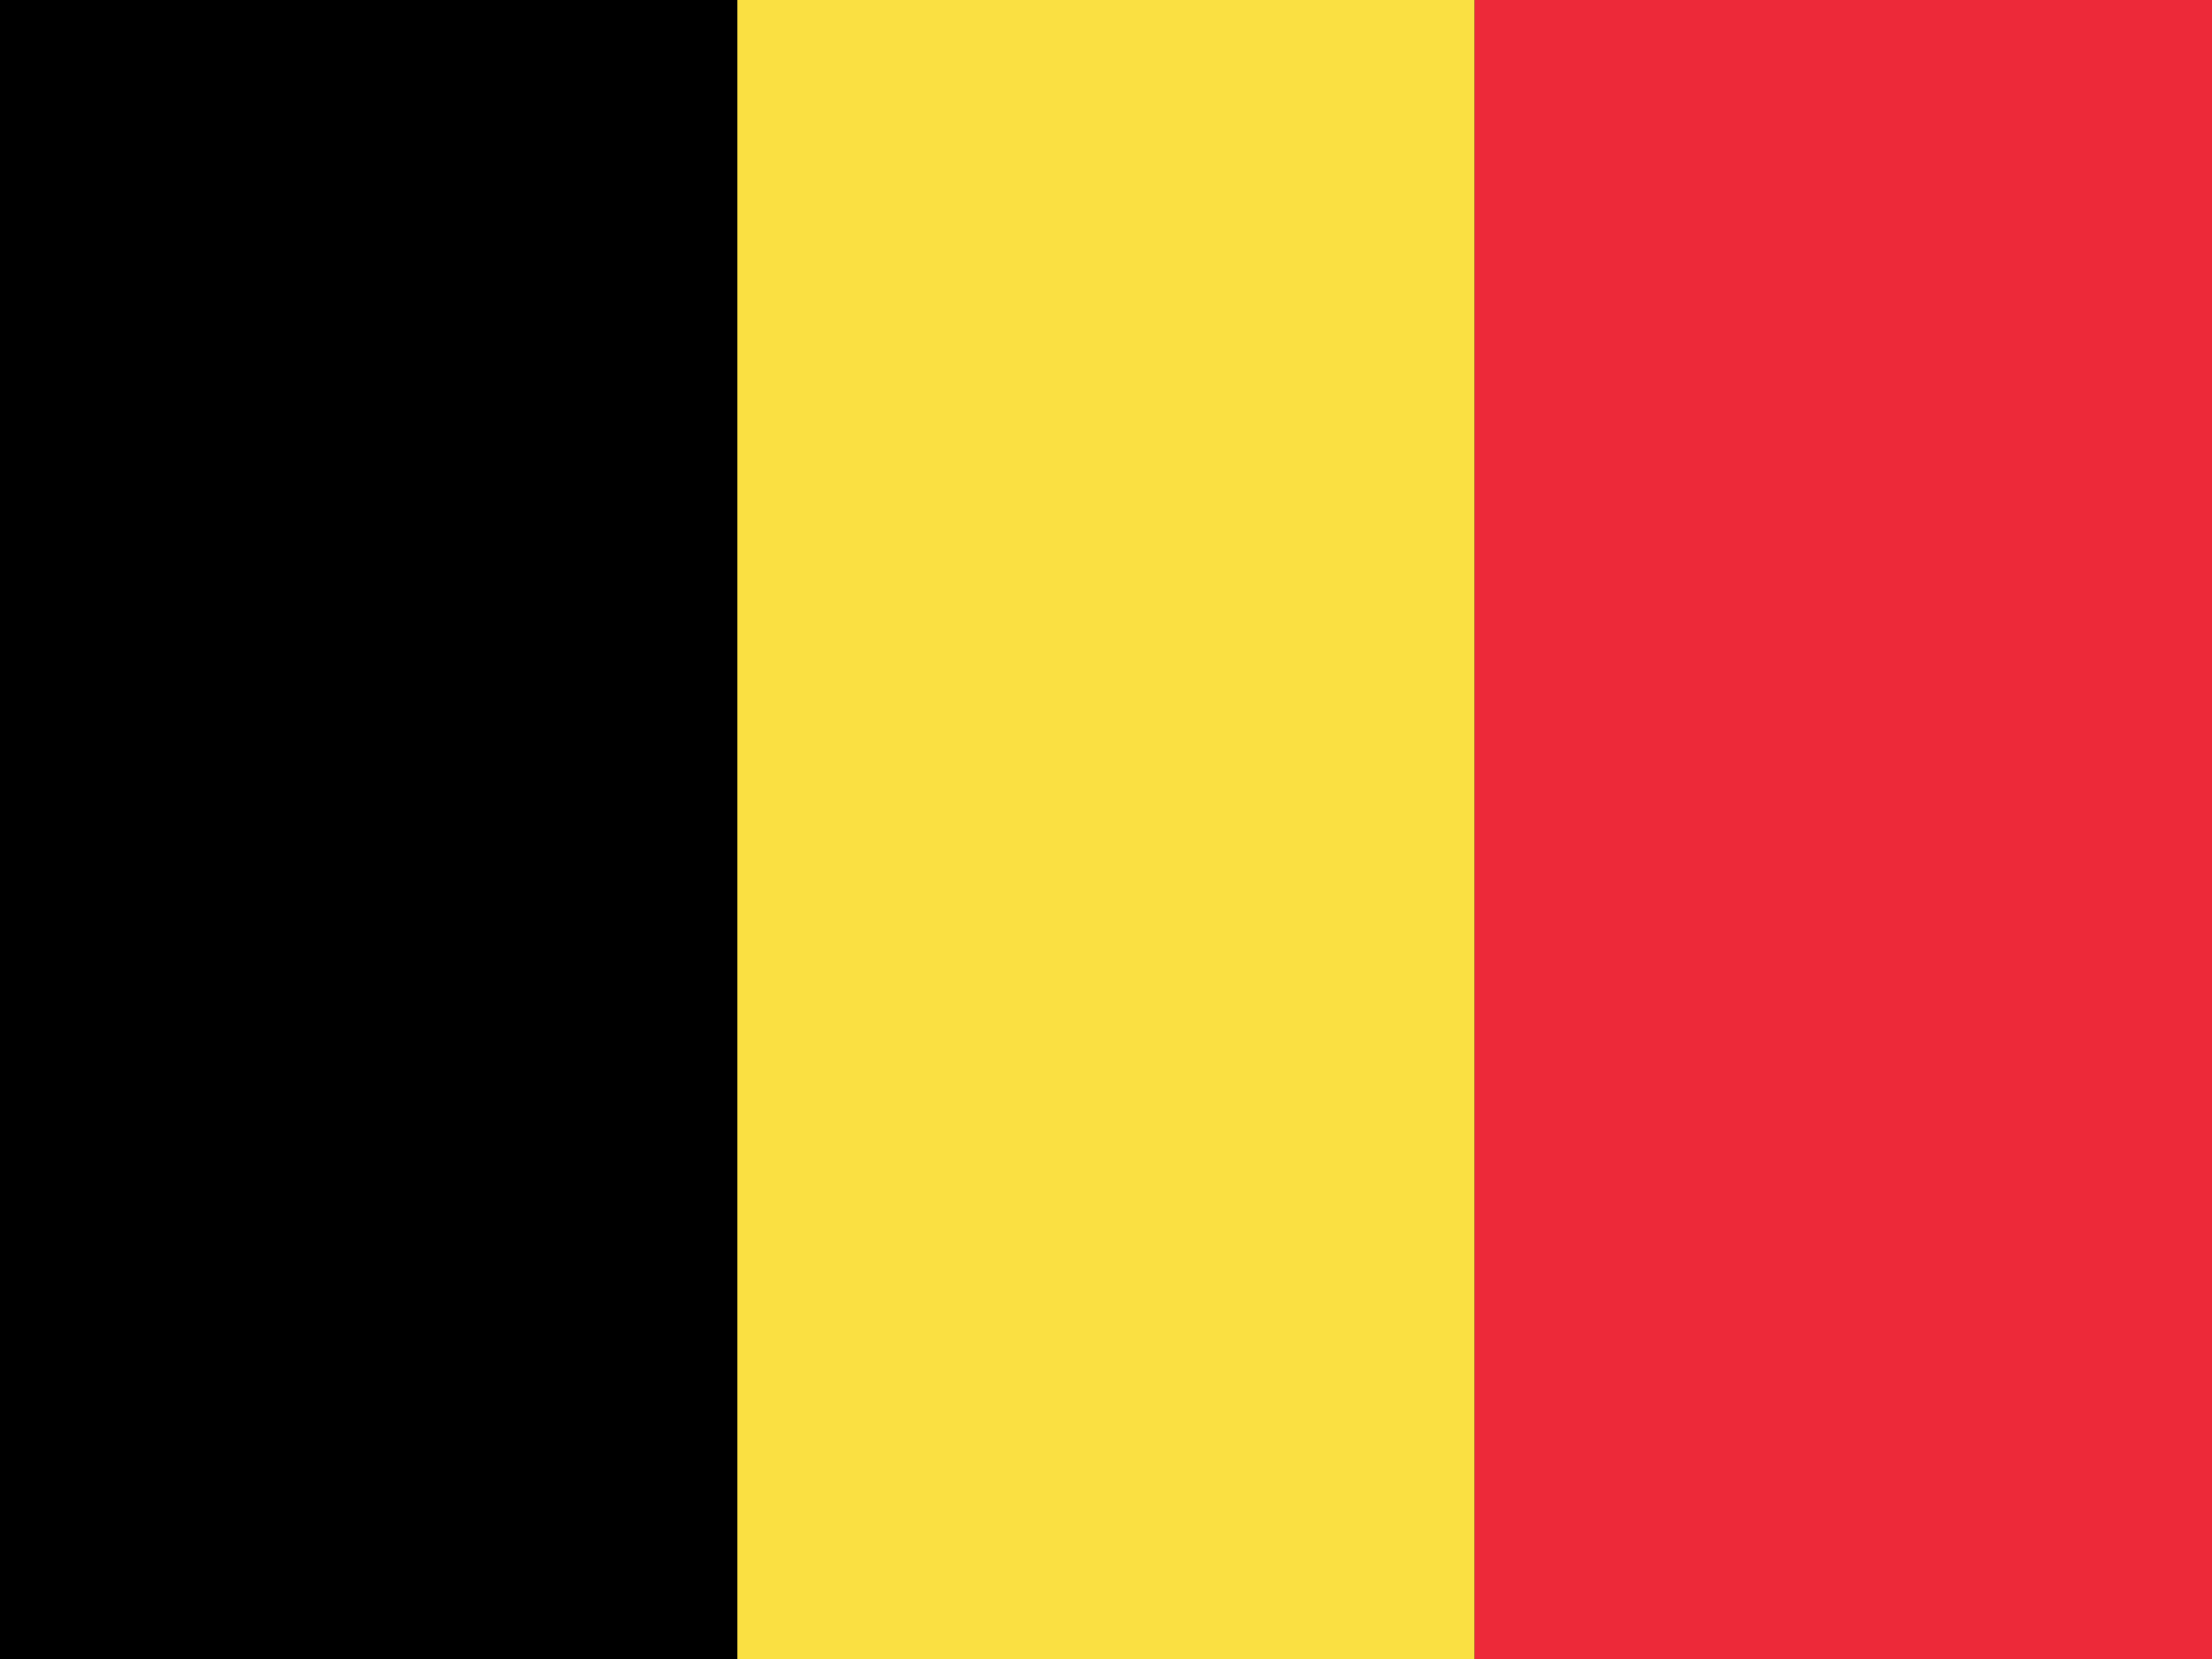<?xml version="1.0" encoding="UTF-8" standalone="no"?>
<svg
   xmlns:dc="http://purl.org/dc/elements/1.1/"
   xmlns:cc="http://creativecommons.org/ns#"
   xmlns:rdf="http://www.w3.org/1999/02/22-rdf-syntax-ns#"
   xmlns:svg="http://www.w3.org/2000/svg"
   xmlns="http://www.w3.org/2000/svg"
   xmlns:sodipodi="http://sodipodi.sourceforge.net/DTD/sodipodi-0.dtd"
   xmlns:inkscape="http://www.inkscape.org/namespaces/inkscape"
   width="200"
   height="150"
   version="1.1"
   id="svg2635"
   sodipodi:docname="be.svg"
   inkscape:version="0.92.4 (5da689c313, 2019-01-14)">
  <defs
     id="defs2639" />
  <sodipodi:namedview
     pagecolor="#ffffff"
     bordercolor="#666666"
     borderopacity="1"
     objecttolerance="10"
     gridtolerance="10"
     guidetolerance="10"
     inkscape:pageopacity="0"
     inkscape:pageshadow="2"
     inkscape:window-width="1280"
     inkscape:window-height="961"
     id="namedview2637"
     showgrid="false"
     inkscape:zoom="1.9205128"
     inkscape:cx="225"
     inkscape:cy="195"
     inkscape:window-x="-8"
     inkscape:window-y="-8"
     inkscape:window-maximized="1"
     inkscape:current-layer="svg2635" />
  <rect
     width="200"
     height="150"
     id="rect2629"
     x="0"
     y="1.7763568e-14"
     style="stroke-width:0.413" />
  <rect
     x="66.667"
     width="66.667"
     height="150"
     id="rect2631"
     y="1.7763568e-14"
     style="fill:#fae042;stroke-width:0.413" />
  <rect
     x="133.333"
     width="66.667"
     height="150"
     id="rect2633"
     y="1.7763568e-14"
     style="fill:#ed2939;stroke-width:0.413" />
</svg>
